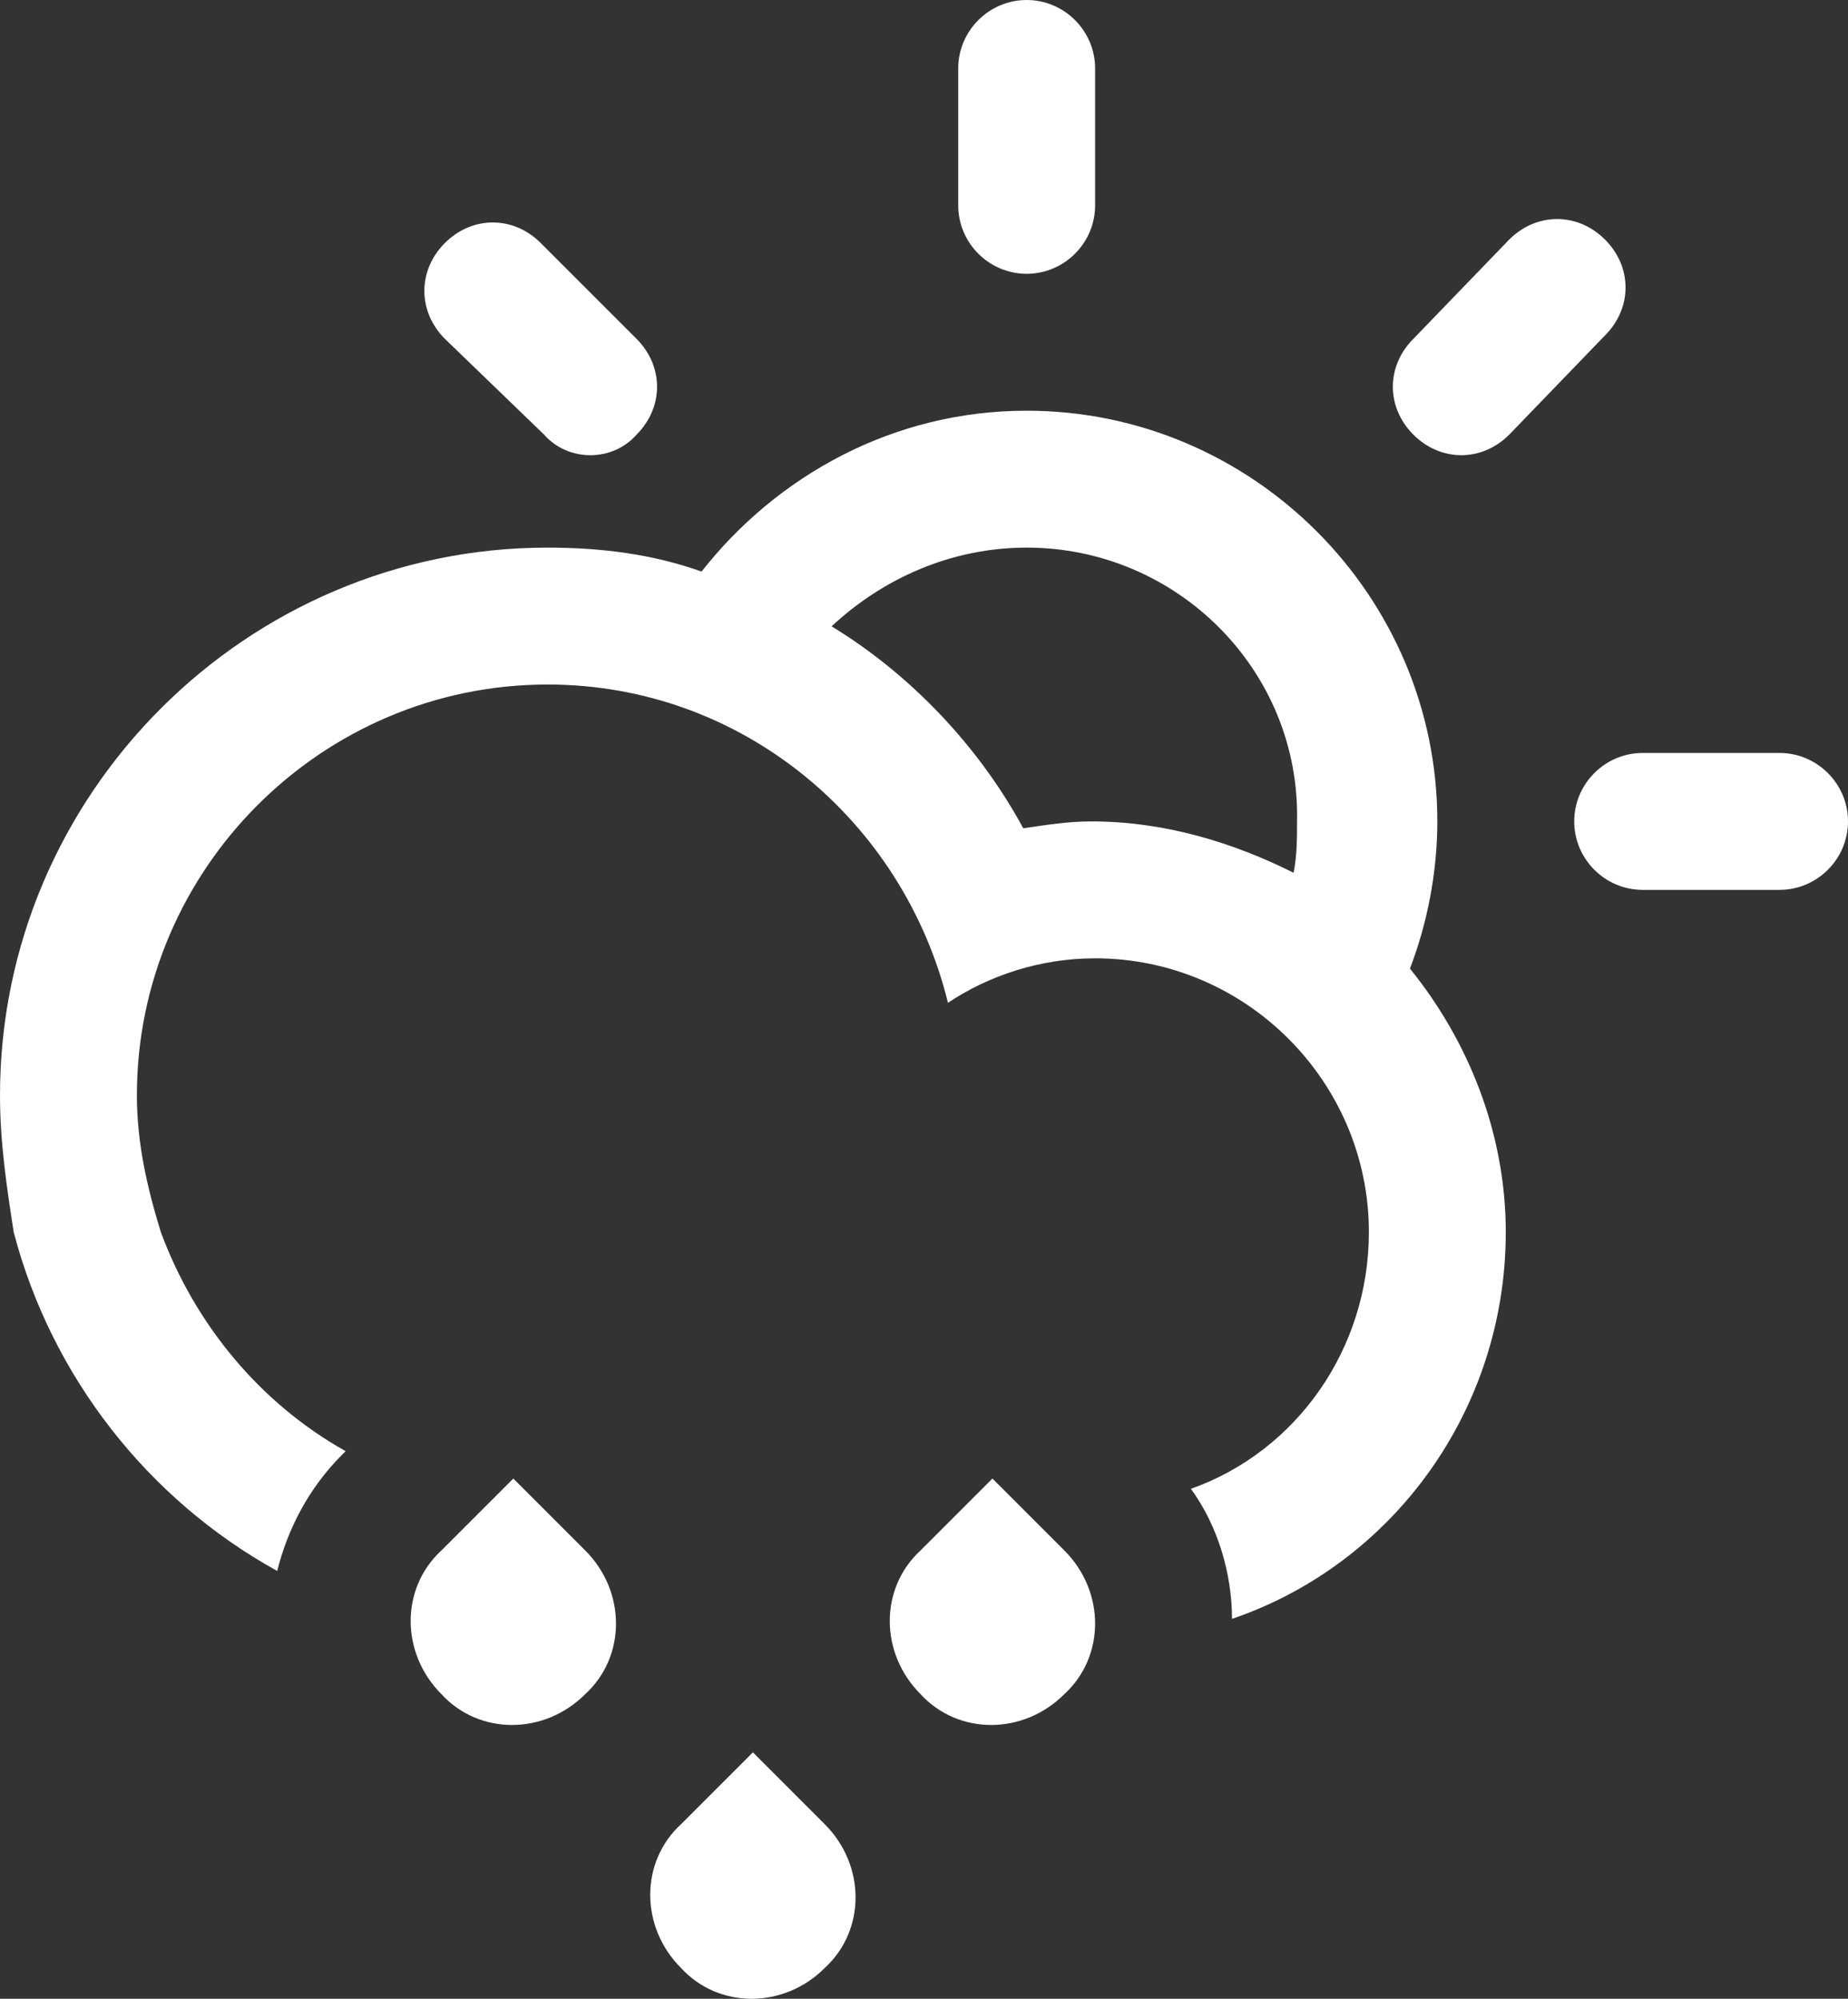 <?xml version="1.0" encoding="utf-8"?>
<!-- Generator: Adobe Illustrator 20.0.0, SVG Export Plug-In . SVG Version: 6.00 Build 0)  -->
<svg version="1.1" id="Layer_1" xmlns="http://www.w3.org/2000/svg" xmlns:xlink="http://www.w3.org/1999/xlink" x="0px" y="0px"
	 viewBox="0 0 54 58.4" style="enable-background:new 0 0 54 58.4;" xml:space="preserve">
<rect x="0" y="0" width="54" height="58.4" fill="#333333" stroke="none"/>
<style type="text/css">
	.st0{fill:#FFFFFF;}
</style>
<path class="st0" d="M52,26h-4c-1.1,0-2-0.9-2-2s0.9-2,2-2h4c1.1,0,2,0.9,2,2S53.1,26,52,26z M44.1,12.7c-0.8,0.8-2,0.8-2.8,0
	s-0.8-2,0-2.8L44.1,7c0.8-0.8,2-0.8,2.8,0s0.8,2,0,2.8L44.1,12.7z M41.2,28.3L41.2,28.3c1.7,2.1,2.8,4.8,2.8,7.7l0,0
	c0,5.2-3.3,9.7-8,11.3c0-1.3-0.4-2.7-1.2-3.8c3.1-1.1,5.2-4.1,5.2-7.5c0-4.4-3.6-8-8-8c-1.6,0-3.1,0.5-4.3,1.3
	C26.4,24,21.7,20,16,20C9.4,20,4,25.4,4,32c0,1.4,0.3,2.7,0.7,4l0,0c1,2.7,2.9,5,5.4,6.4L10,42.5c-1,1-1.6,2.2-1.9,3.4
	c-3.8-2.1-6.6-5.7-7.7-9.9l0,0C0.2,34.7,0,33.4,0,32c0-8.8,7.2-16,16-16c1.6,0,3.1,0.2,4.5,0.7c2.2-2.8,5.6-4.7,9.5-4.7
	c6.6,0,12,5.4,12,12C42,25.5,41.7,27,41.2,28.3z M30,16c-2.2,0-4.2,0.9-5.7,2.3c2.3,1.4,4.3,3.5,5.6,5.9c0.7-0.1,1.3-0.2,2-0.2
	c2.1,0,4.1,0.6,5.9,1.5l0,0c0.1-0.5,0.1-1,0.1-1.5C38,19.6,34.4,16,30,16z M30,8c-1.1,0-2-0.9-2-2V2c0-1.1,0.9-2,2-2s2,0.9,2,2v4
	C32,7.1,31.1,8,30,8z M15.9,12.7L13,9.9c-0.8-0.8-0.8-2,0-2.8s2-0.8,2.8,0l2.8,2.8c0.8,0.8,0.8,2,0,2.8
	C17.9,13.5,16.6,13.5,15.9,12.7z M15,43.2l2.1,2.1c1.2,1.2,1.2,3.1,0,4.2c-1.2,1.2-3.1,1.2-4.2,0c-1.2-1.2-1.2-3.1,0-4.2L15,43.2z
	 M22,51.2l2.1,2.1c1.2,1.2,1.2,3.1,0,4.2c-1.2,1.2-3.1,1.2-4.2,0c-1.2-1.2-1.2-3.1,0-4.2L22,51.2z M29,43.2l2.1,2.1
	c1.2,1.2,1.2,3.1,0,4.2c-1.2,1.2-3.1,1.2-4.2,0c-1.2-1.2-1.2-3.1,0-4.2L29,43.2z"/>
</svg>
